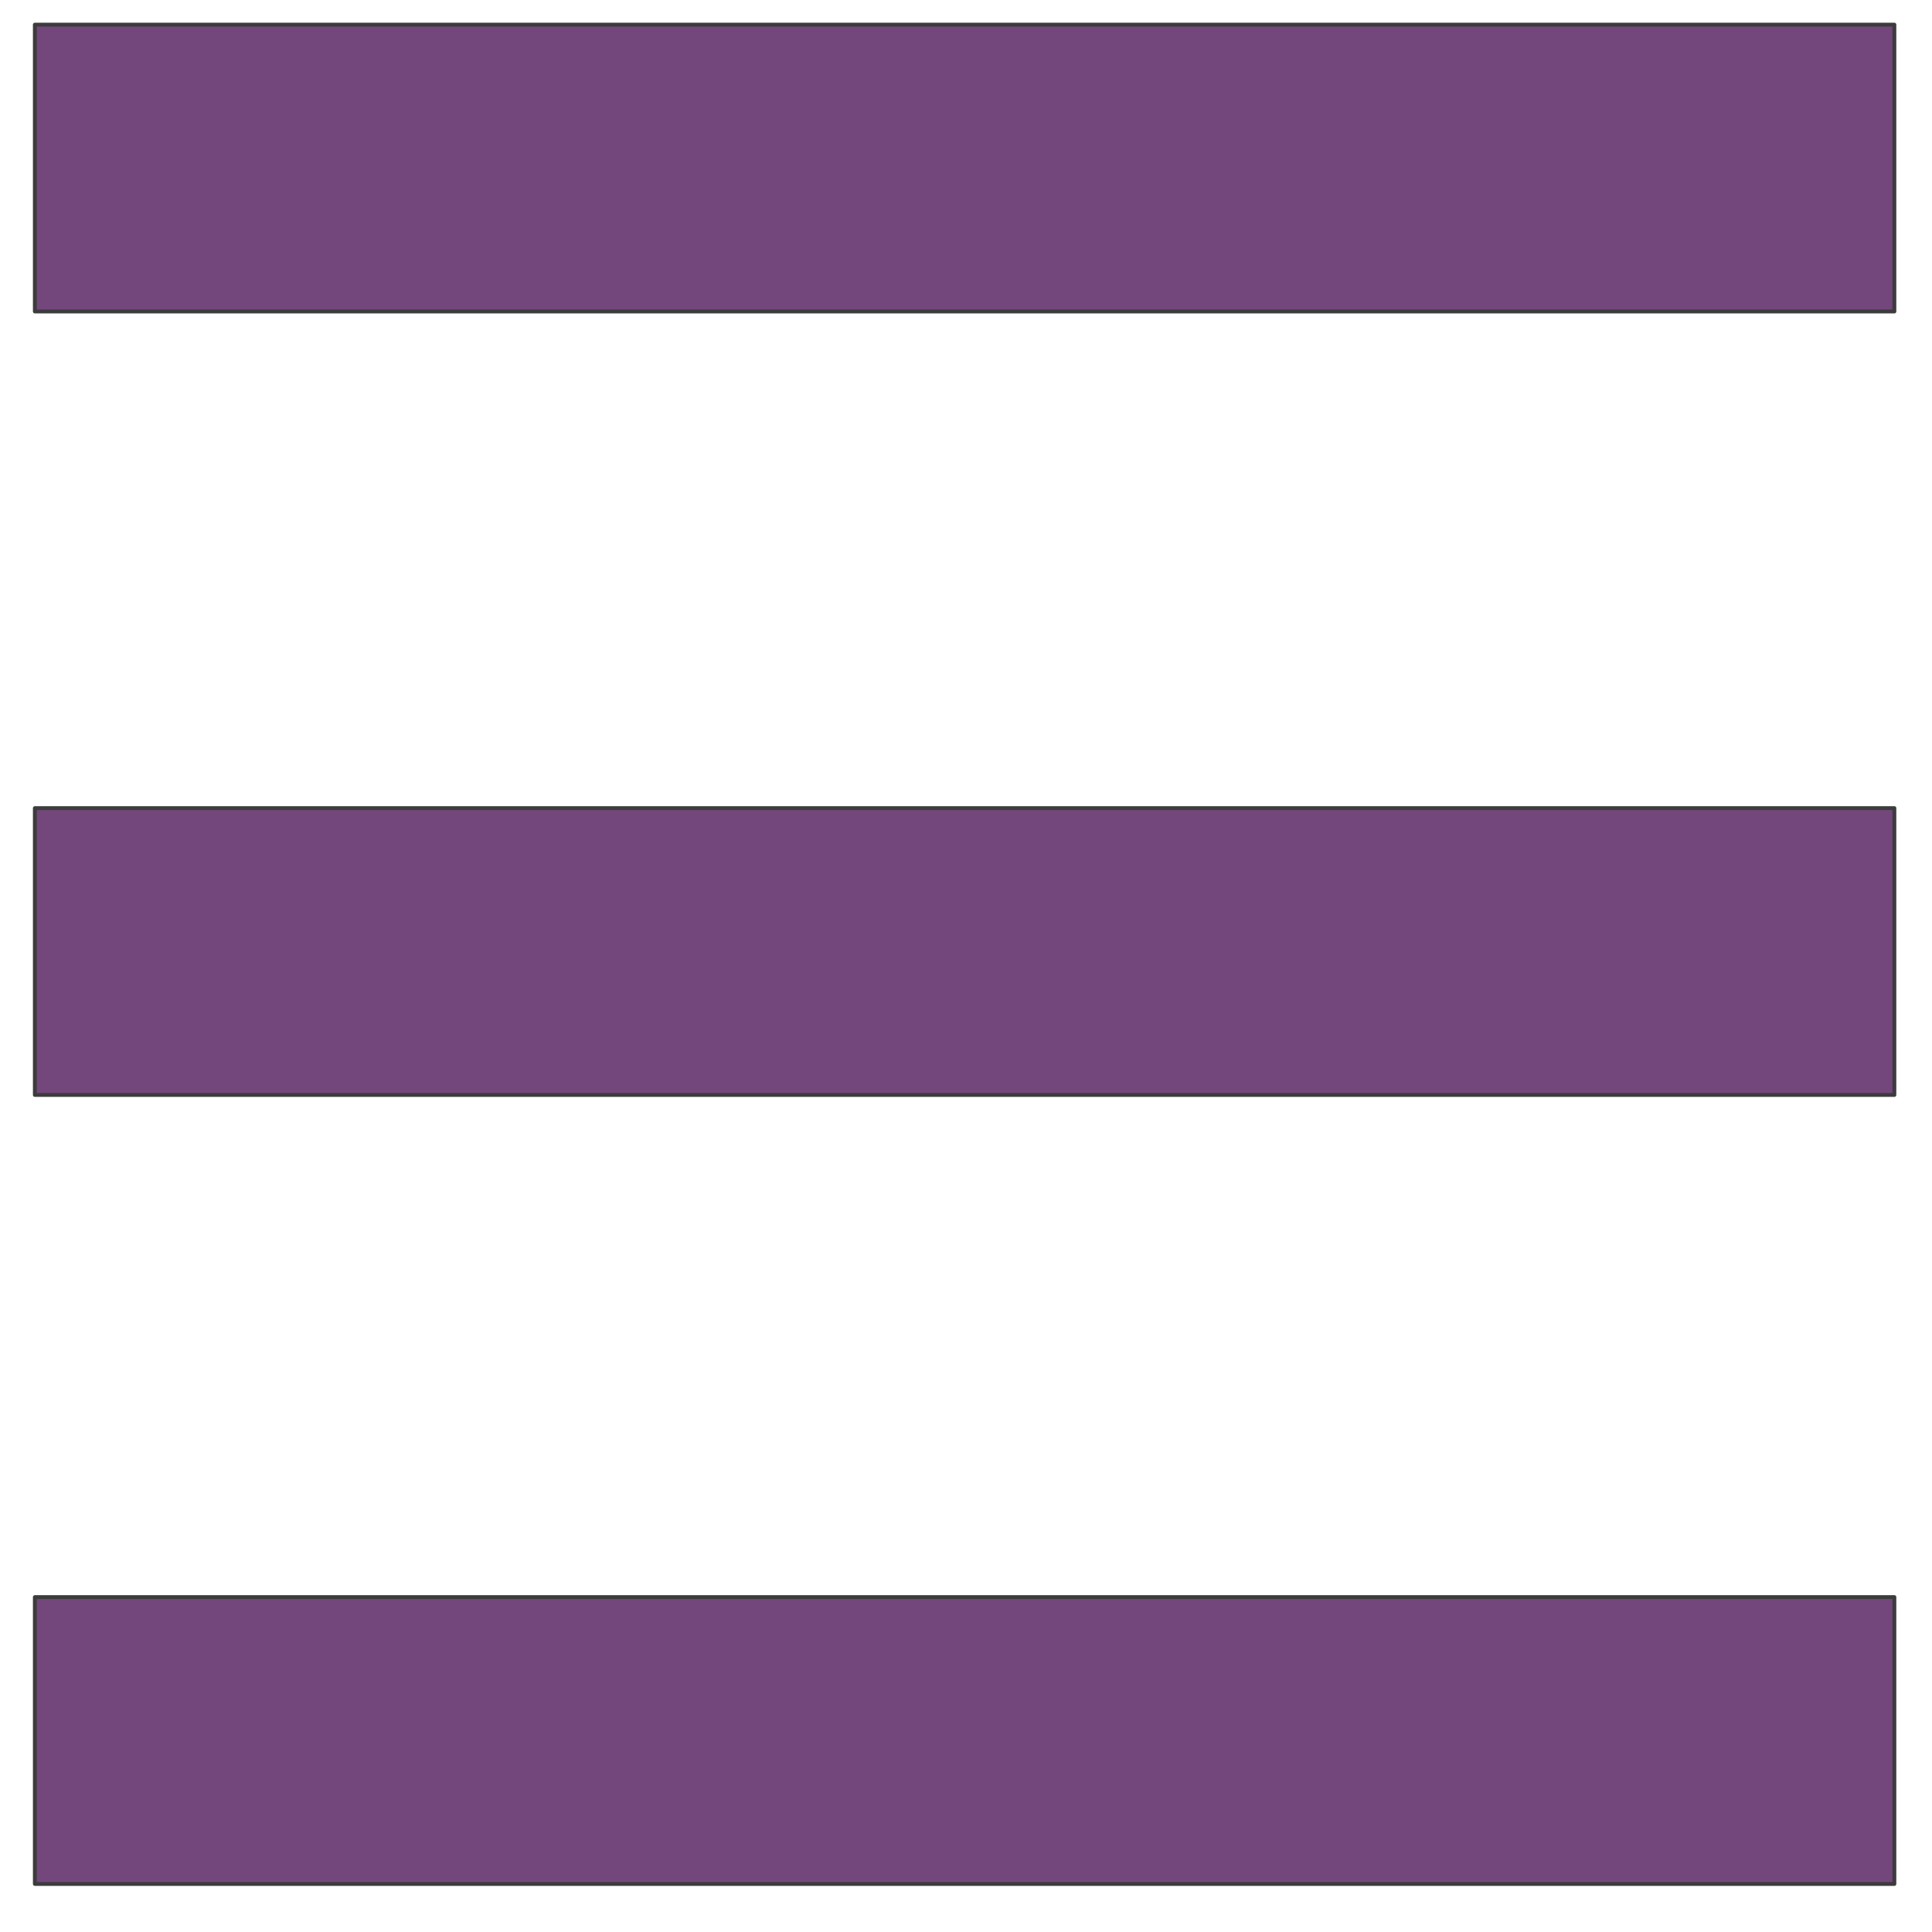 <?xml version="1.0" encoding="UTF-8" standalone="no"?>
<!DOCTYPE svg PUBLIC "-//W3C//DTD SVG 1.1//EN" "http://www.w3.org/Graphics/SVG/1.1/DTD/svg11.dtd">
<!-- Created with Vectornator (http://vectornator.io/) -->
<svg height="100%" stroke-miterlimit="10" style="fill-rule:nonzero;clip-rule:evenodd;stroke-linecap:round;stroke-linejoin:round;" version="1.1" viewBox="0 0 50 50" width="100%" xml:space="preserve" xmlns="http://www.w3.org/2000/svg" xmlns:vectornator="http://vectornator.io" xmlns:xlink="http://www.w3.org/1999/xlink">
<defs/>
<g id="레이어-1" vectornator:layerName="레이어 1">
<path d="M0.902 0.638L49.026 0.638L49.026 8.061L0.902 8.061L0.902 0.638Z" fill="#74477c" fill-rule="nonzero" opacity="1" stroke="#3c3c3c" stroke-linecap="butt" stroke-linejoin="miter" stroke-width="0.1"/>
<path d="M0.902 20.914L49.026 20.914L49.026 28.337L0.902 28.337L0.902 20.914Z" fill="#74477c" fill-rule="nonzero" opacity="1" stroke="#3c3c3c" stroke-linecap="butt" stroke-linejoin="miter" stroke-width="0.1"/>
<path d="M0.902 41.333L49.026 41.333L49.026 48.756L0.902 48.756L0.902 41.333Z" fill="#74477c" fill-rule="nonzero" opacity="1" stroke="#3c3c3c" stroke-linecap="butt" stroke-linejoin="miter" stroke-width="0.1"/>
</g>
</svg>
